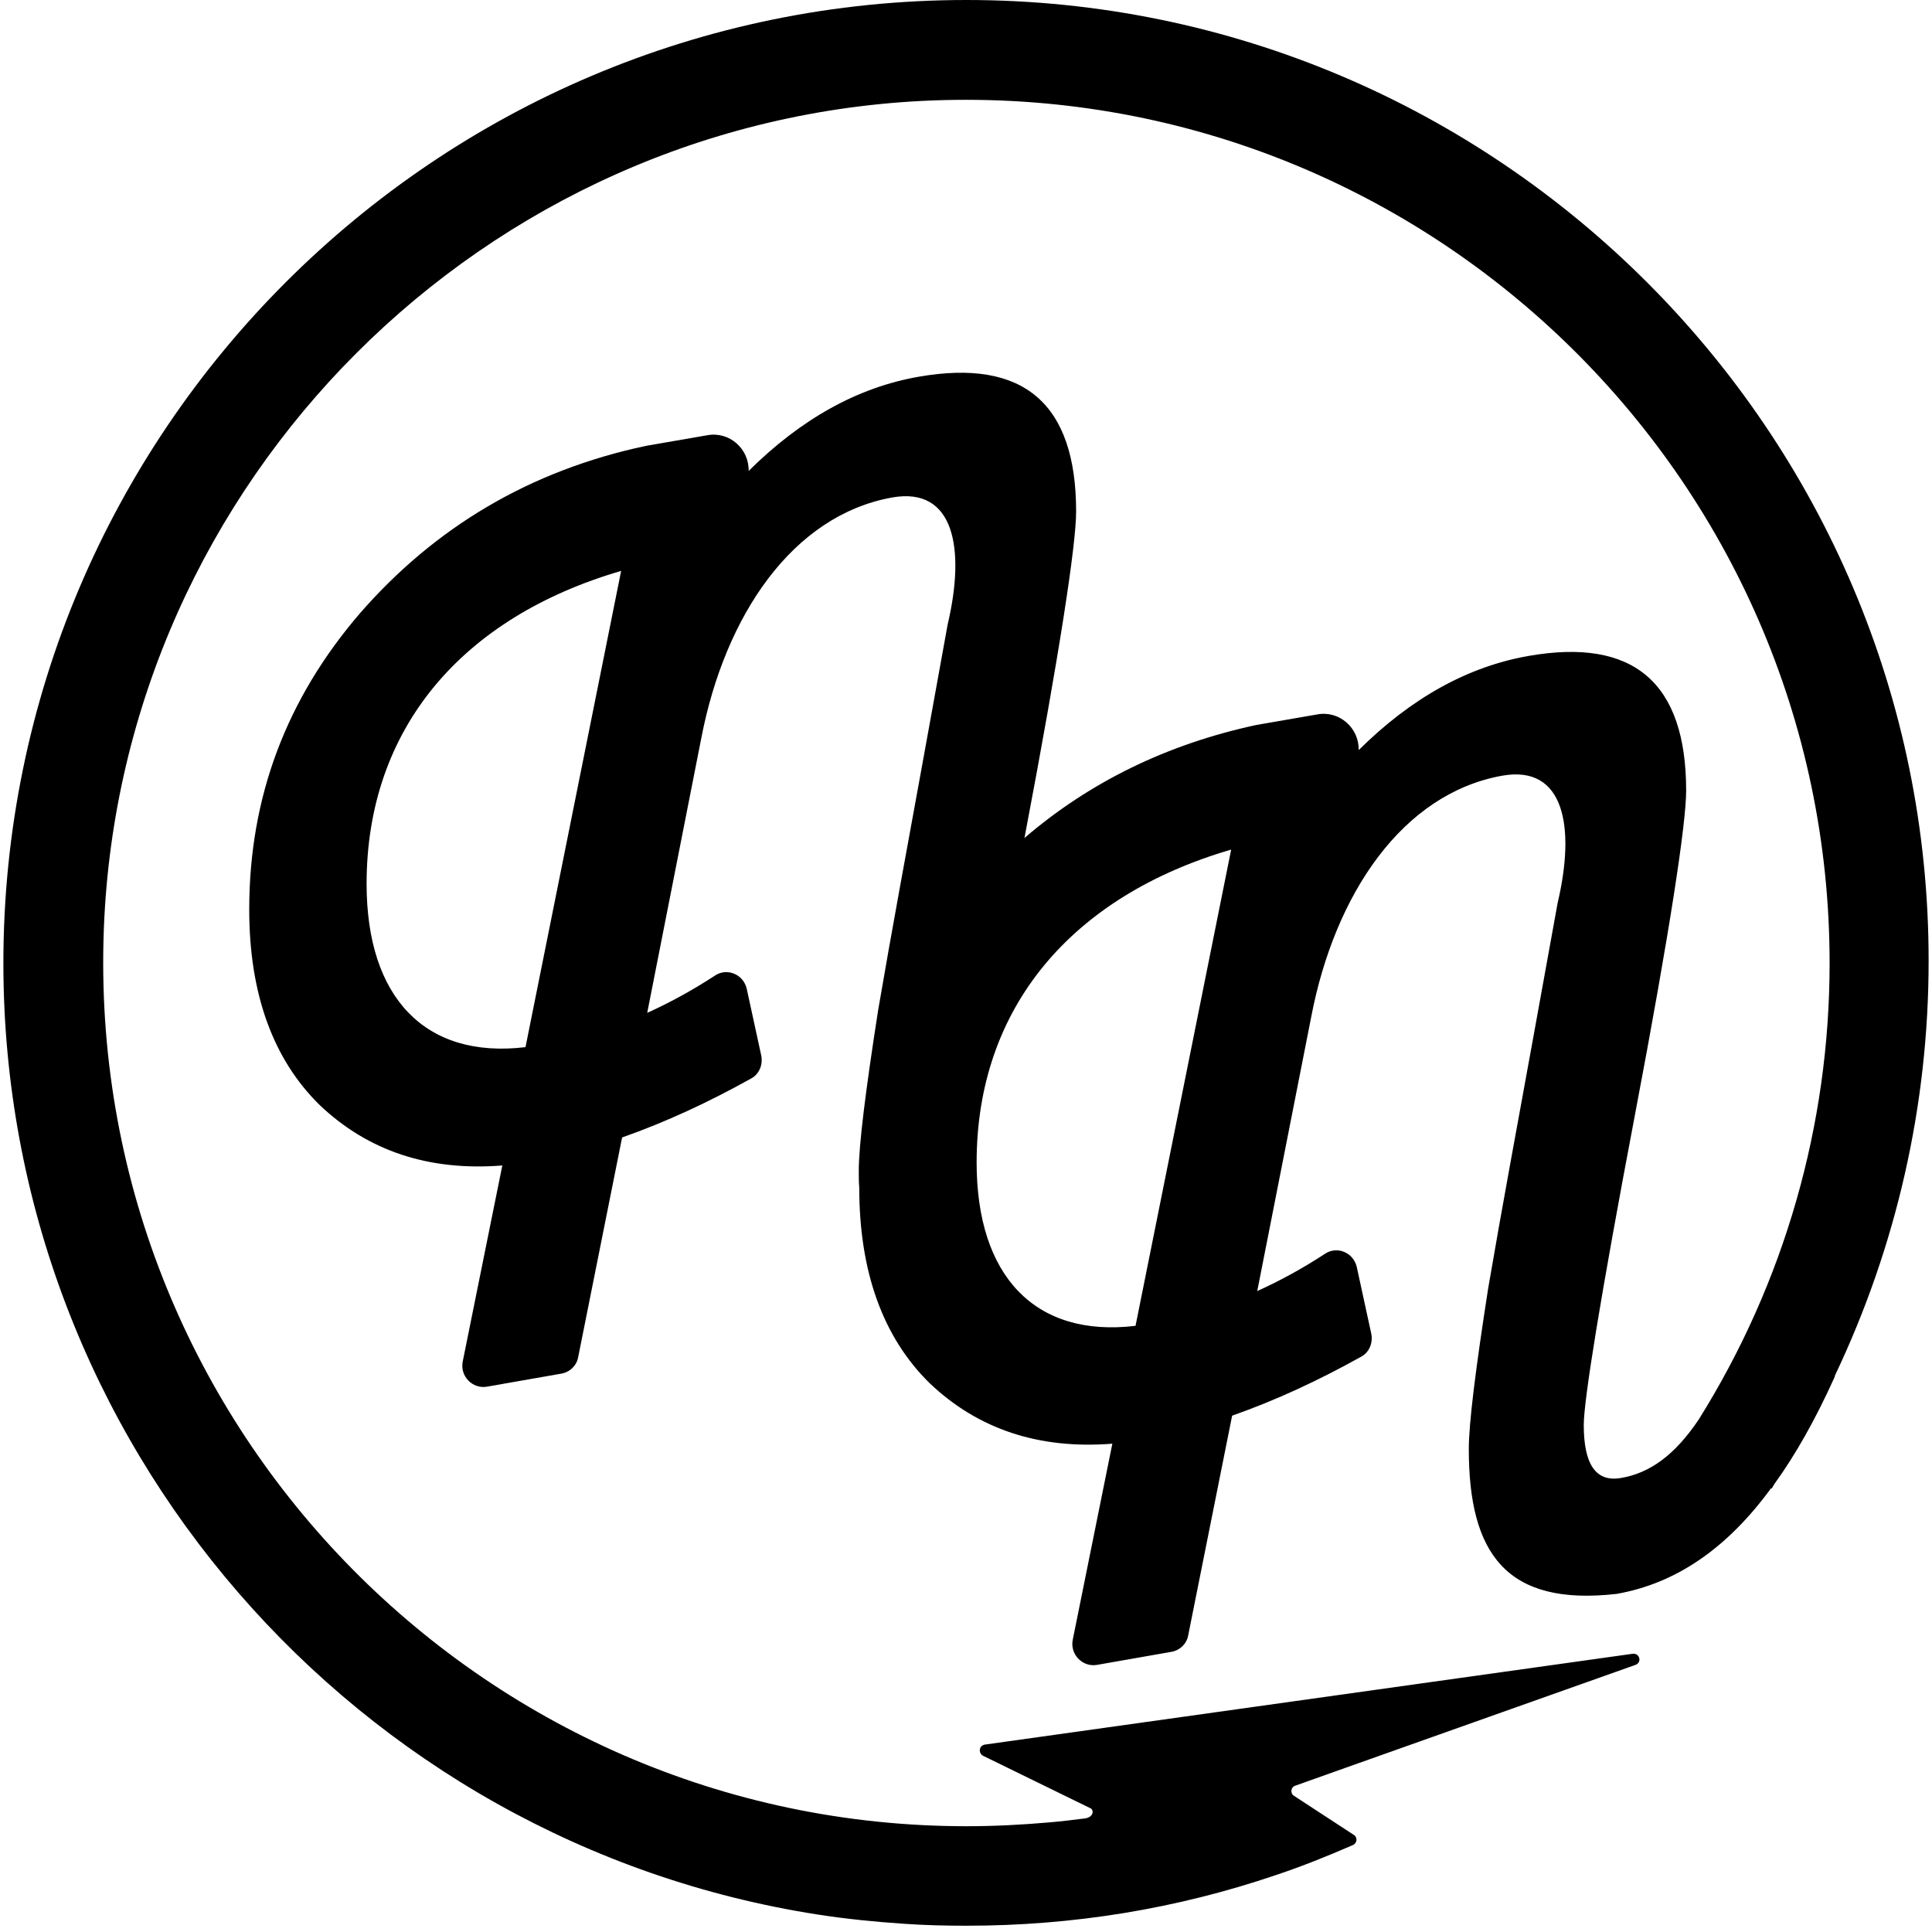<?xml version="1.0" encoding="utf-8"?>
<!-- Generator: Adobe Illustrator 24.1.3, SVG Export Plug-In . SVG Version: 6.00 Build 0)  -->
<svg version="1.1" id="a" xmlns="http://www.w3.org/2000/svg" xmlns:xlink="http://www.w3.org/1999/xlink" x="0px" y="0px"
	 viewBox="0 0 400 400" style="enable-background:new 0 0 400 400;" xml:space="preserve">
<style type="text/css">
	.st0{fill:none;}
</style>
<circle class="st0" cx="200" cy="200" r="160"/>
<path d="M200.1,0C90.1,0,0.7,89.4,0.7,199.4c0,99.5,73.3,182.2,168.7,197c5.8,0.9,11.8,1.5,17.8,1.9c4.3,0.3,8.5,0.4,12.9,0.4
	c22.1,0,43.5-3.5,64.1-10.5c5.4-1.8,10.6-3.9,15.9-6.2c0.9-0.4,1-1.6,0.2-2.1l-12.4-8.1c-0.8-0.5-0.7-1.8,0.3-2.1l8.7-3.1l61.7-21.9
	c1.4-0.5,0.9-2.5-0.6-2.3l-134.1,18.8c-1.2,0.2-1.4,1.7-0.4,2.3l22.1,10.8c1,0.3,0.9,2-1.1,2.2c-2.4,0.3-4.8,0.6-7.2,0.8
	c-5.7,0.5-11.4,0.8-17.2,0.8c-100.9,0-182.5-84-178.6-185.8C25.1,99.5,100.2,24.4,193,20.8c101.8-3.9,185.8,77.7,185.8,178.6
	c0,33.6-9.4,66.2-27.1,94.5c-4.9,7.3-10.1,11.1-16.1,12.1c-5.2,0.9-7.7-2.8-7.7-11c0-5,3.4-26.3,10.6-64.2
	c7.2-37.9,10.6-60.3,10.6-67.1c0-22.4-10.9-31.7-32.6-27.9c-12.6,2.2-24.3,8.7-35.2,19.5v0c0.1-4.6-4-8.2-8.5-7.4l-12.7,2.2
	c-18.6,4-34.6,11.9-48,23.4c0,0,0,0,0,0c0-0.2,0.1-0.3,0.1-0.5c7.2-37.9,10.6-60.3,10.6-67.1c0-22.4-10.9-31.7-32.6-27.9
	c-12.6,2.2-24.3,8.7-35.2,19.5v0c0.1-4.6-4-8.2-8.5-7.4l-12.7,2.2c-24.1,5.1-43.8,16.9-59.3,34.7c-15.2,17.7-22.9,38-22.9,61.3
	c0,17.4,4.9,31,14.6,40.5c10,9.5,22.6,13.7,37.8,12.5l-8.2,40.6c-0.6,3,2,5.7,5,5.2l15.4-2.7c1.8-0.3,3.2-1.7,3.5-3.4l9.1-45.5
	c9.1-3.2,17.9-7.3,26.7-12.2c1.7-0.9,2.5-2.9,2.1-4.8l-3-13.8c-0.7-3-4.1-4.4-6.6-2.7c-4.3,2.8-8.9,5.4-14,7.7l11.2-56.9
	c4.9-25.4,18.9-46.1,39.5-49.8c12.9-2.3,15.2,10.6,11.5,26.3l-5.2,28.7c-3.1,17.1-6.3,34.2-9.2,51.2c-2.6,16.7-4,27.9-4,33.2
	c0,1.2,0,2.3,0.1,3.5c0-0.3,0-0.5,0-0.8c0,0.3,0,0.5,0,0.8c0,17.4,4.9,31,14.6,40.5c10,9.5,22.6,13.7,37.8,12.5l-8.2,40.6
	c-0.6,3,2,5.7,5,5.2l15.4-2.7c1.8-0.3,3.2-1.7,3.5-3.4l9.1-45.5c9.1-3.2,17.9-7.3,26.7-12.2c1.7-0.9,2.5-2.9,2.1-4.8l-3-13.8
	c-0.7-3-4.1-4.4-6.6-2.7c-4.3,2.8-8.9,5.4-14,7.7l11.2-56.9c4.9-25.4,18.9-46.1,39.5-49.8c12.9-2.3,15.2,10.6,11.5,26.3l-5.2,28.7
	c-3.1,17.1-6.3,34.2-9.2,51.2c-2.6,16.7-4,27.9-4,33.2c0,21.6,7.7,32.6,30.6,30c12.5-2.2,23-9.6,32-21.9l0.1,0.1
	c0.2-0.3,0.4-0.7,0.6-1c4.4-6.1,8.5-13.4,12.3-21.8c0.1-0.2,0.2-0.4,0.2-0.6c12.7-26.7,19.4-55.9,19.4-85.8
	C399.4,89.4,310,0,200.1,0L200.1,0z M108.8,216.8c-20.9,2.5-32.9-10.4-32.9-33.8c0-32.2,19.8-55.2,52.7-64.8L108.8,216.8
	L108.8,216.8z M235.1,274.5c-20.9,2.5-32.9-10.4-32.9-33.8c0-32.2,19.8-55.2,52.7-64.8L235.1,274.5z"/>
</svg>
